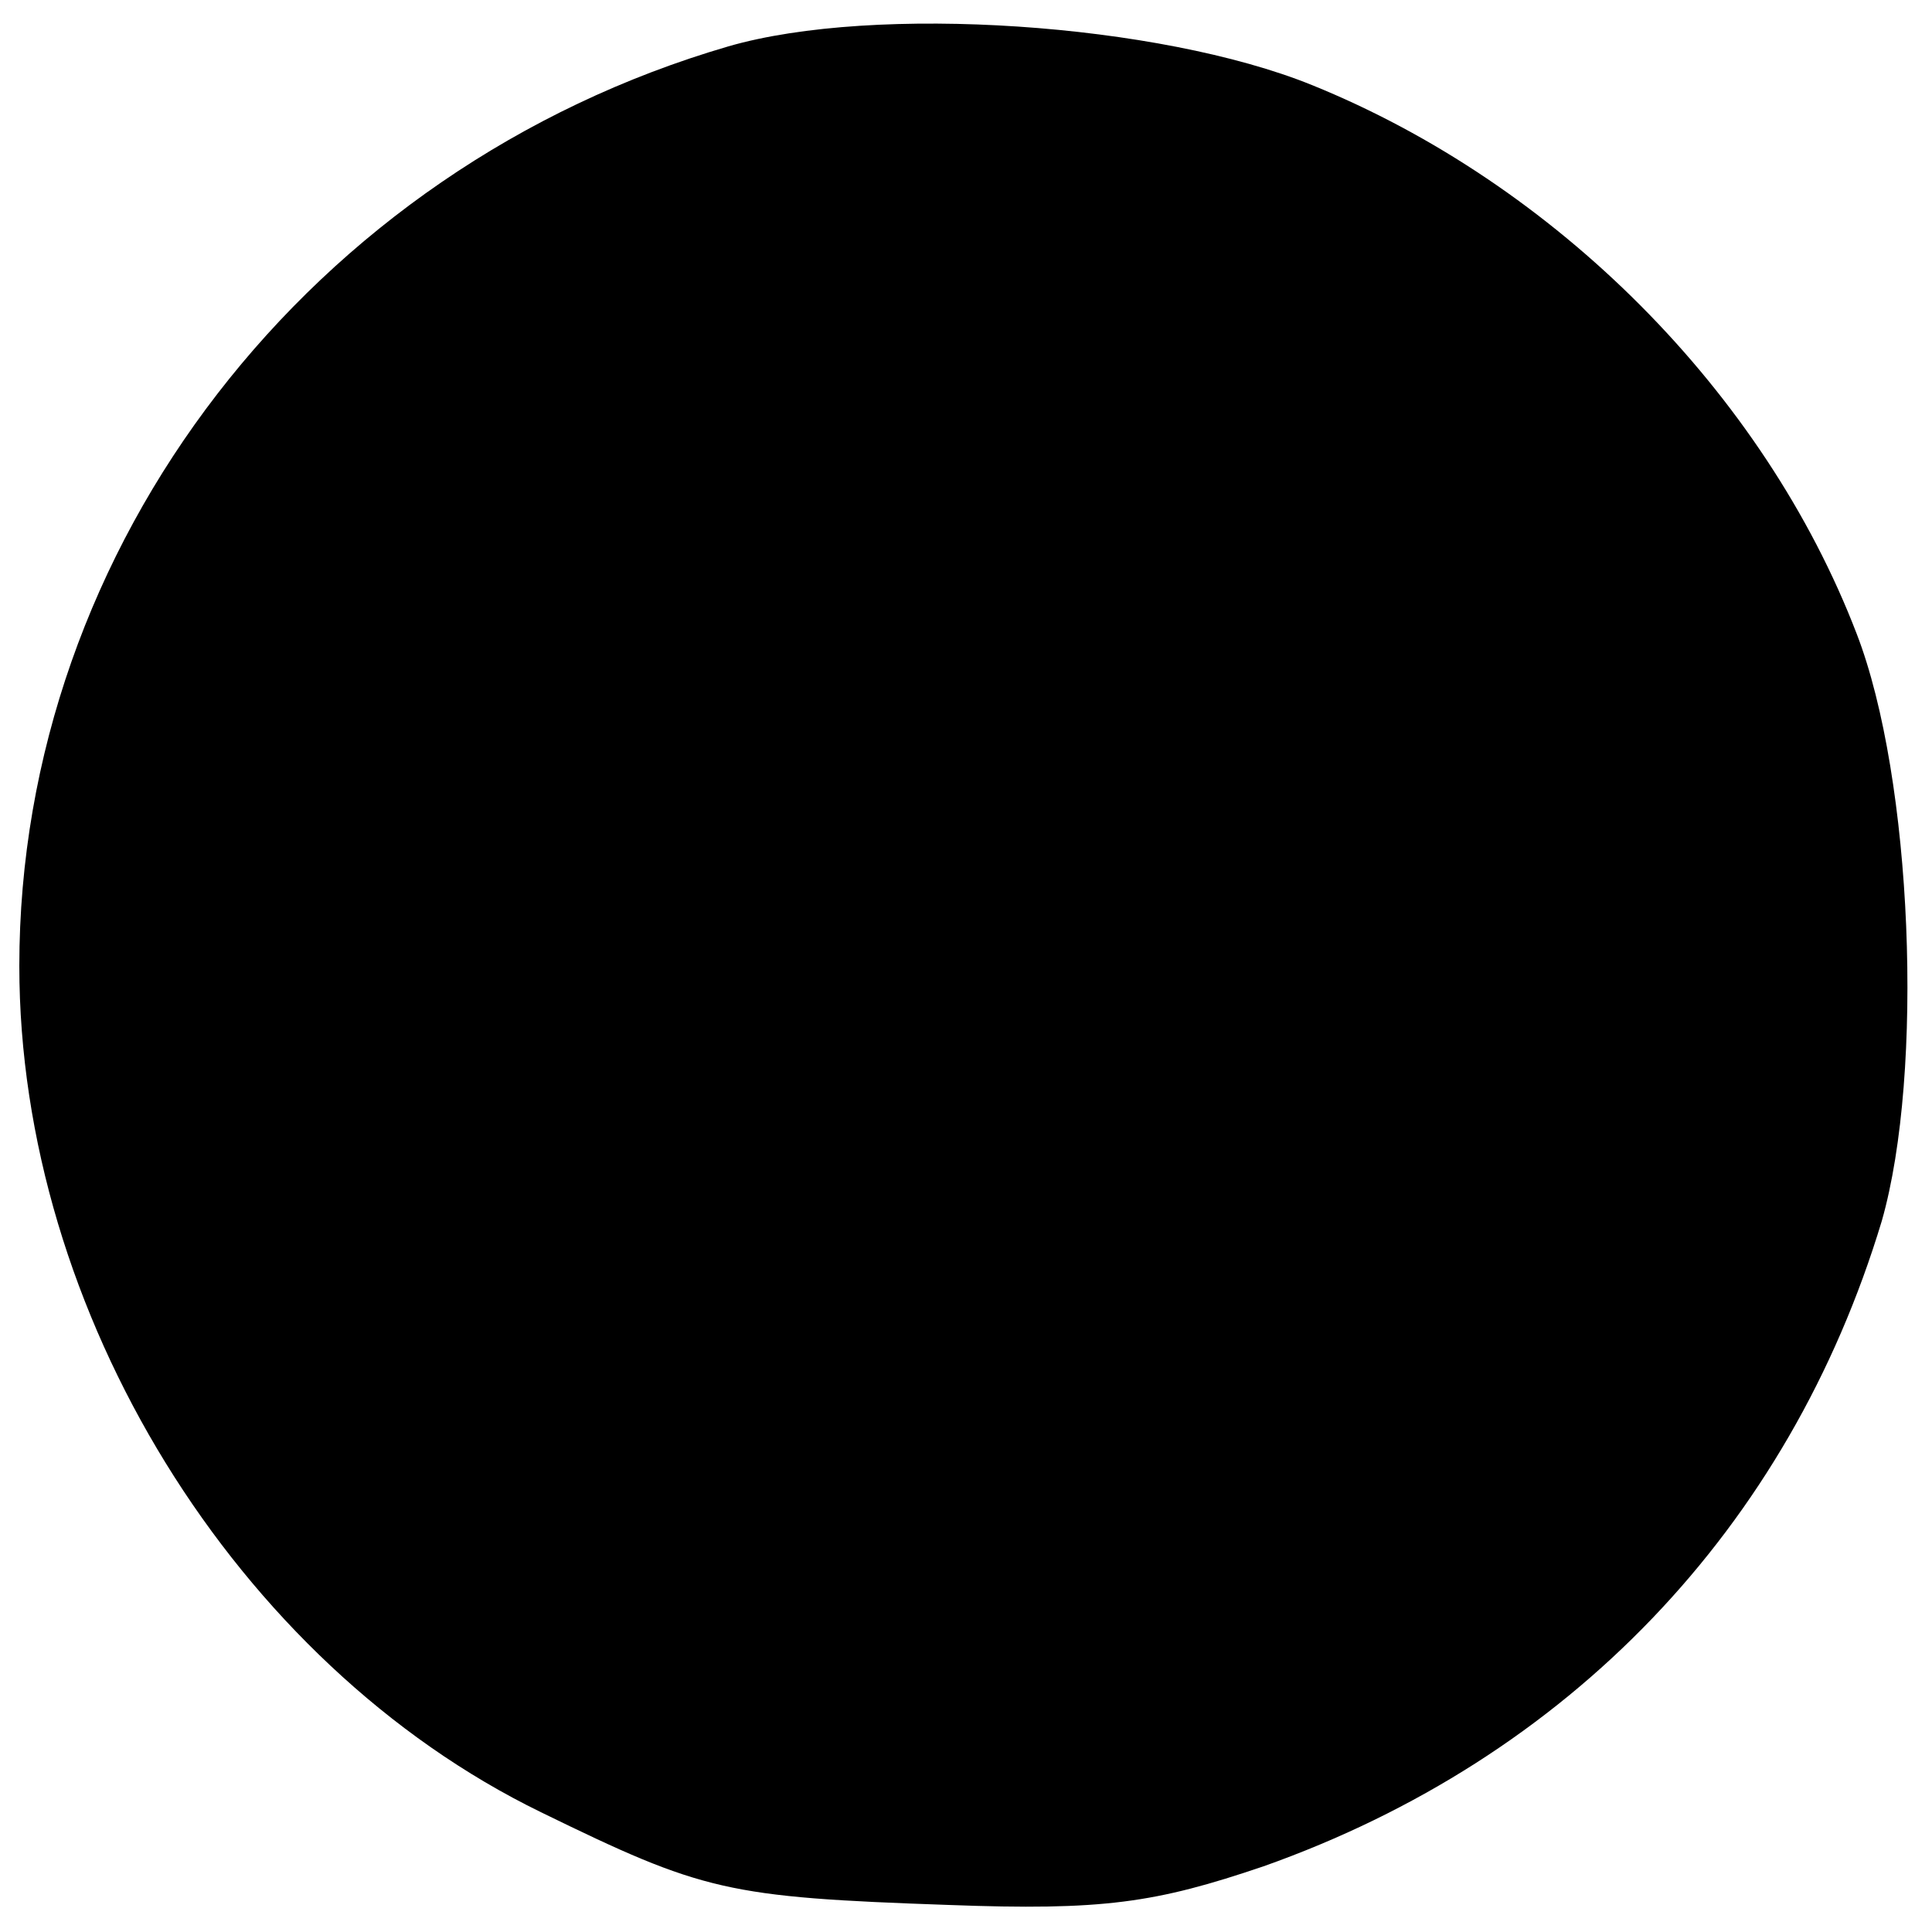 <svg version="1" xmlns="http://www.w3.org/2000/svg" width="133.333" height="133.333" viewBox="0 0 100 100"><path d="M37.7 2.4C16.1 8.7 1 28.2 1 50c0 17.9 11.2 36.1 27 43.8 8.4 4.1 9.6 4.4 21.1 4.8 8 .3 10.7-.1 16.3-2 15.8-5.6 27.2-17.5 32-33.4 2.2-7.7 1.6-22.9-1.3-30.4C91.3 20.3 80.5 9.5 67.9 4.4 60 1.2 45.3.2 37.7 2.4z"/></svg>